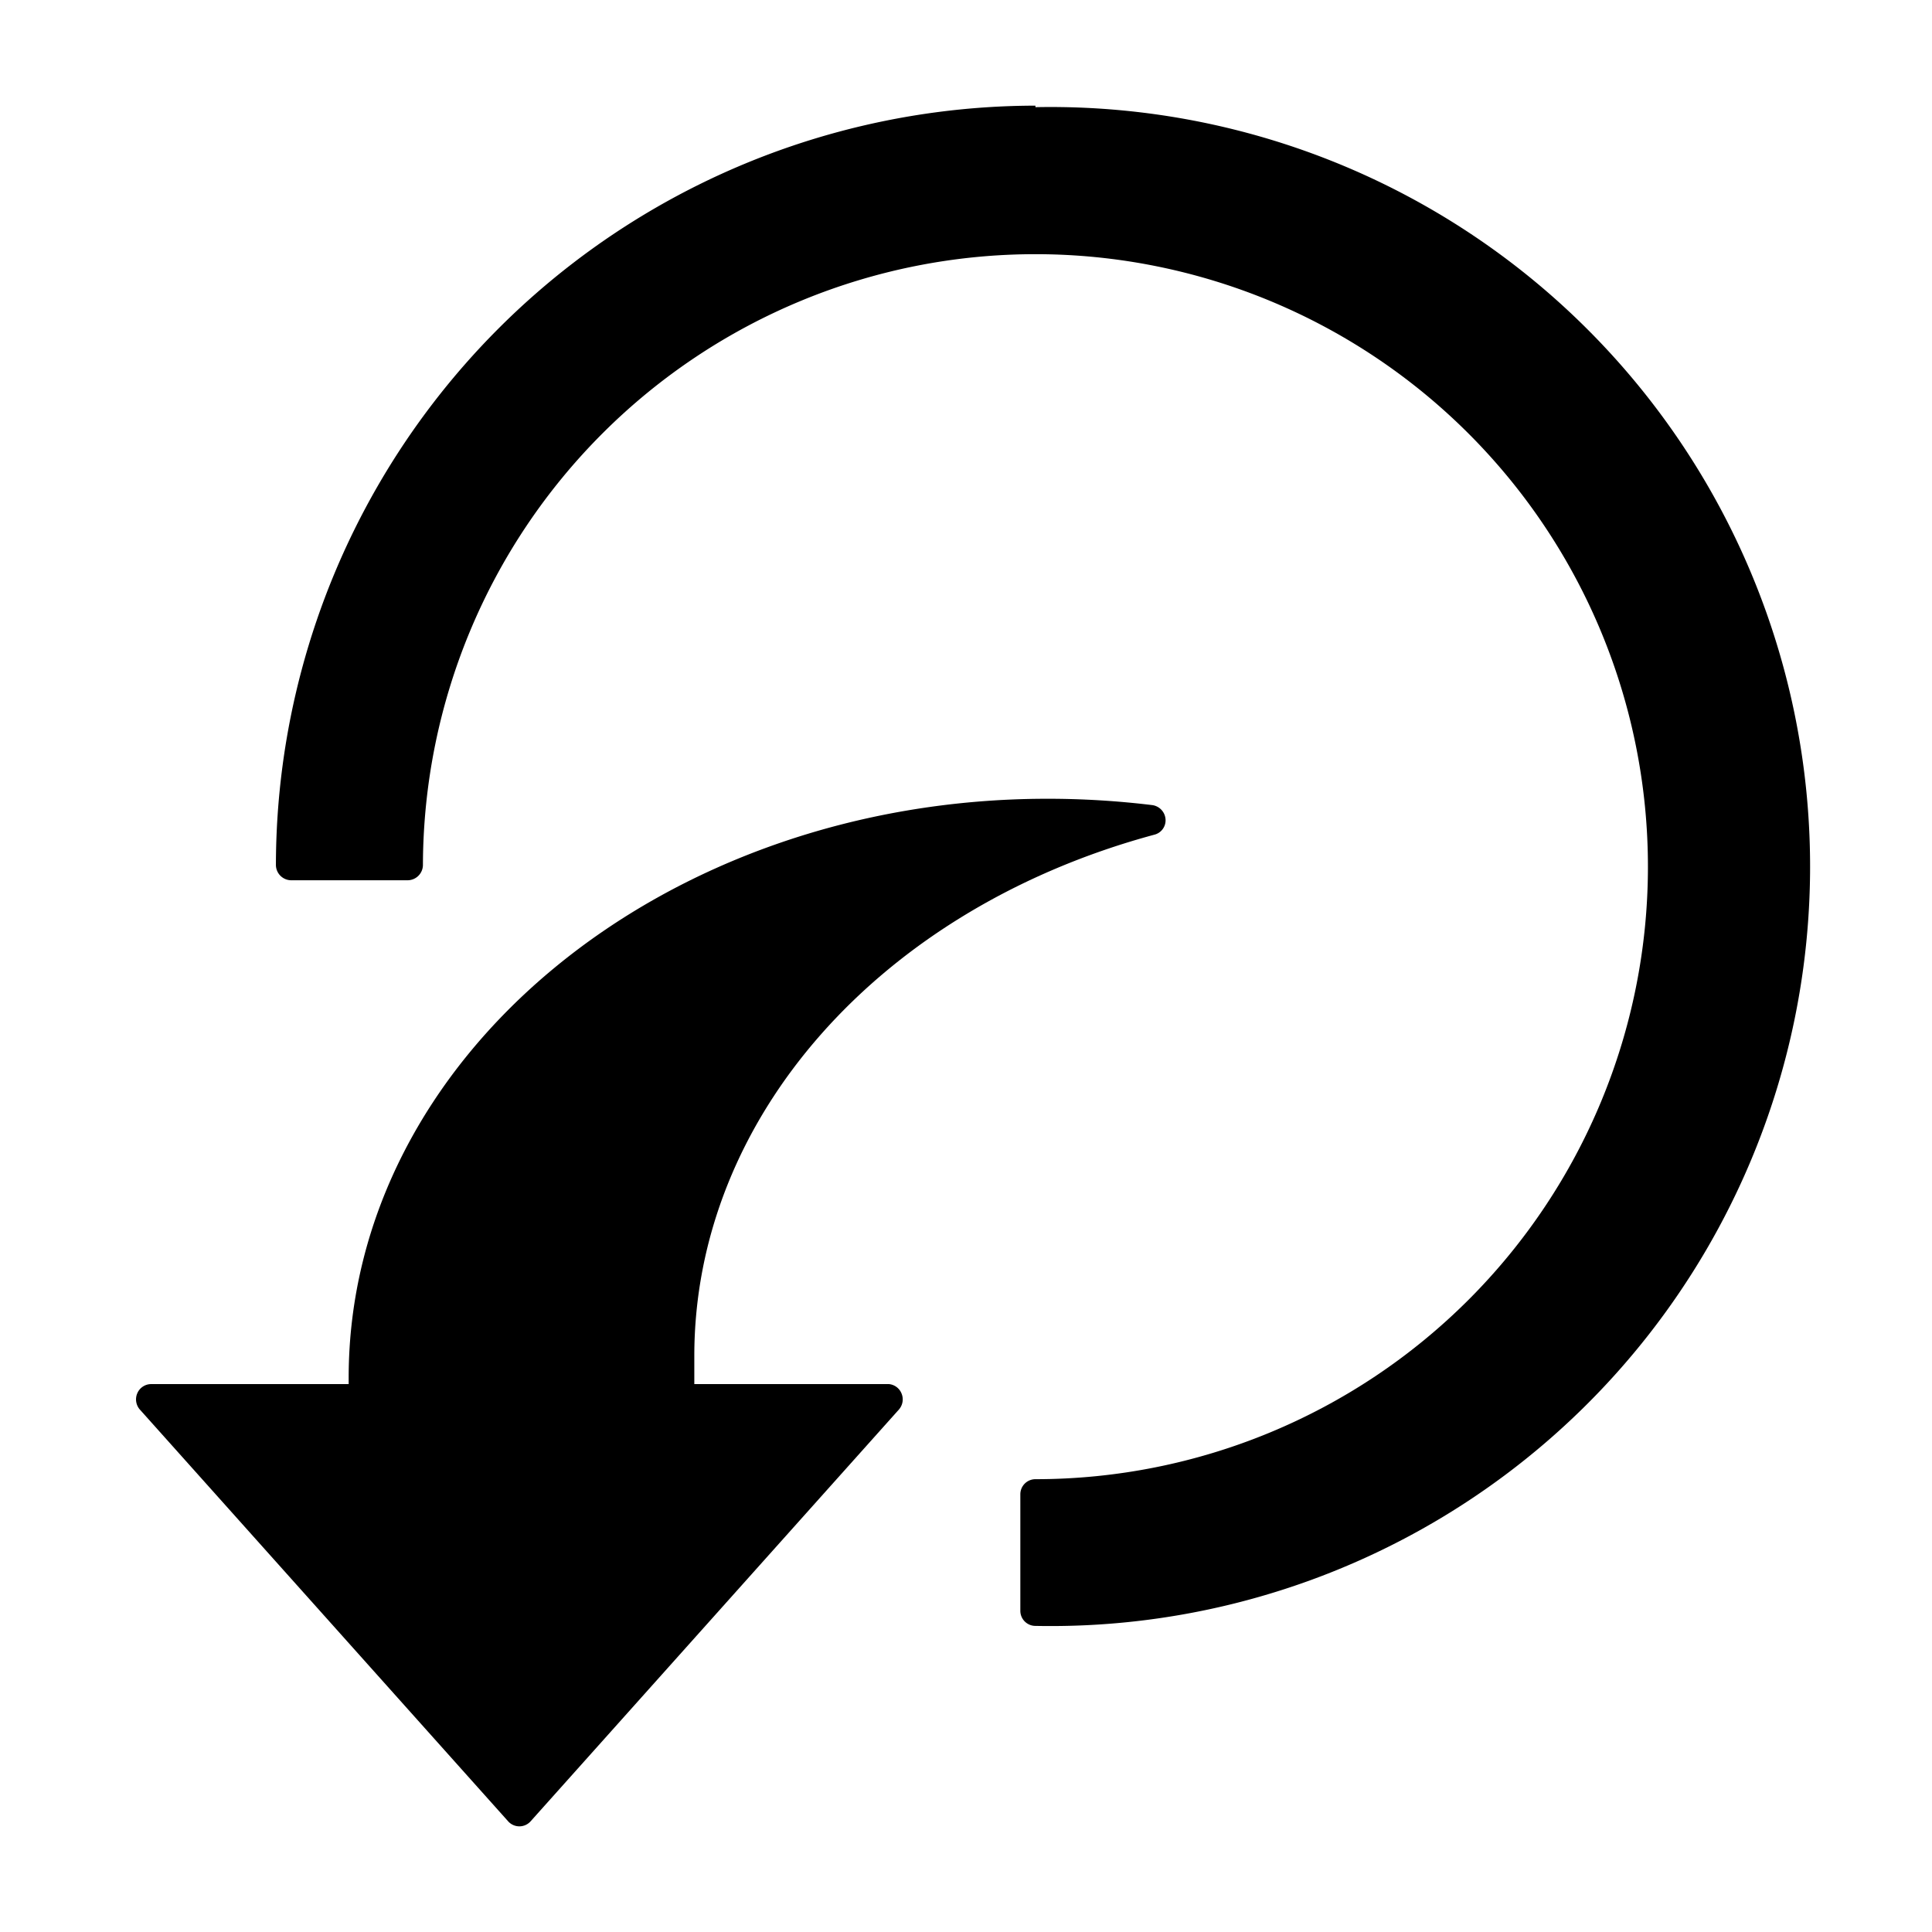<?xml version="1.0" encoding="UTF-8"?> <svg xmlns="http://www.w3.org/2000/svg" viewBox="0 0 64 64"><g data-name="Layer 51" id="Layer_51"><path d="M34.3,3.5A25.19,25.19,0,0,0,9.14,28.66a.51.51,0,0,0,.5.5h3.87a.51.51,0,0,0,.5-.5A20.29,20.29,0,1,1,34.3,49a.5.5,0,0,0-.5.5v3.86a.5.5,0,0,0,.5.5,25.16,25.16,0,1,0,0-50.31Z"></path><path d="M29.45,45.85H23c0-.31,0-.62,0-.93,0-7.87,6.13-14.81,15.24-17.27a.49.49,0,0,0,.37-.51.51.51,0,0,0-.44-.47,28.73,28.73,0,0,0-3.47-.21c-12.76,0-23.15,8.6-23.15,19.18v.21H5a.5.5,0,0,0-.45.3.51.51,0,0,0,.08.54l12.2,13.64a.5.5,0,0,0,.38.17.5.5,0,0,0,.37-.17l12.2-13.64a.51.51,0,0,0,.08-.54A.5.5,0,0,0,29.45,45.85Z"></path></g></svg> 